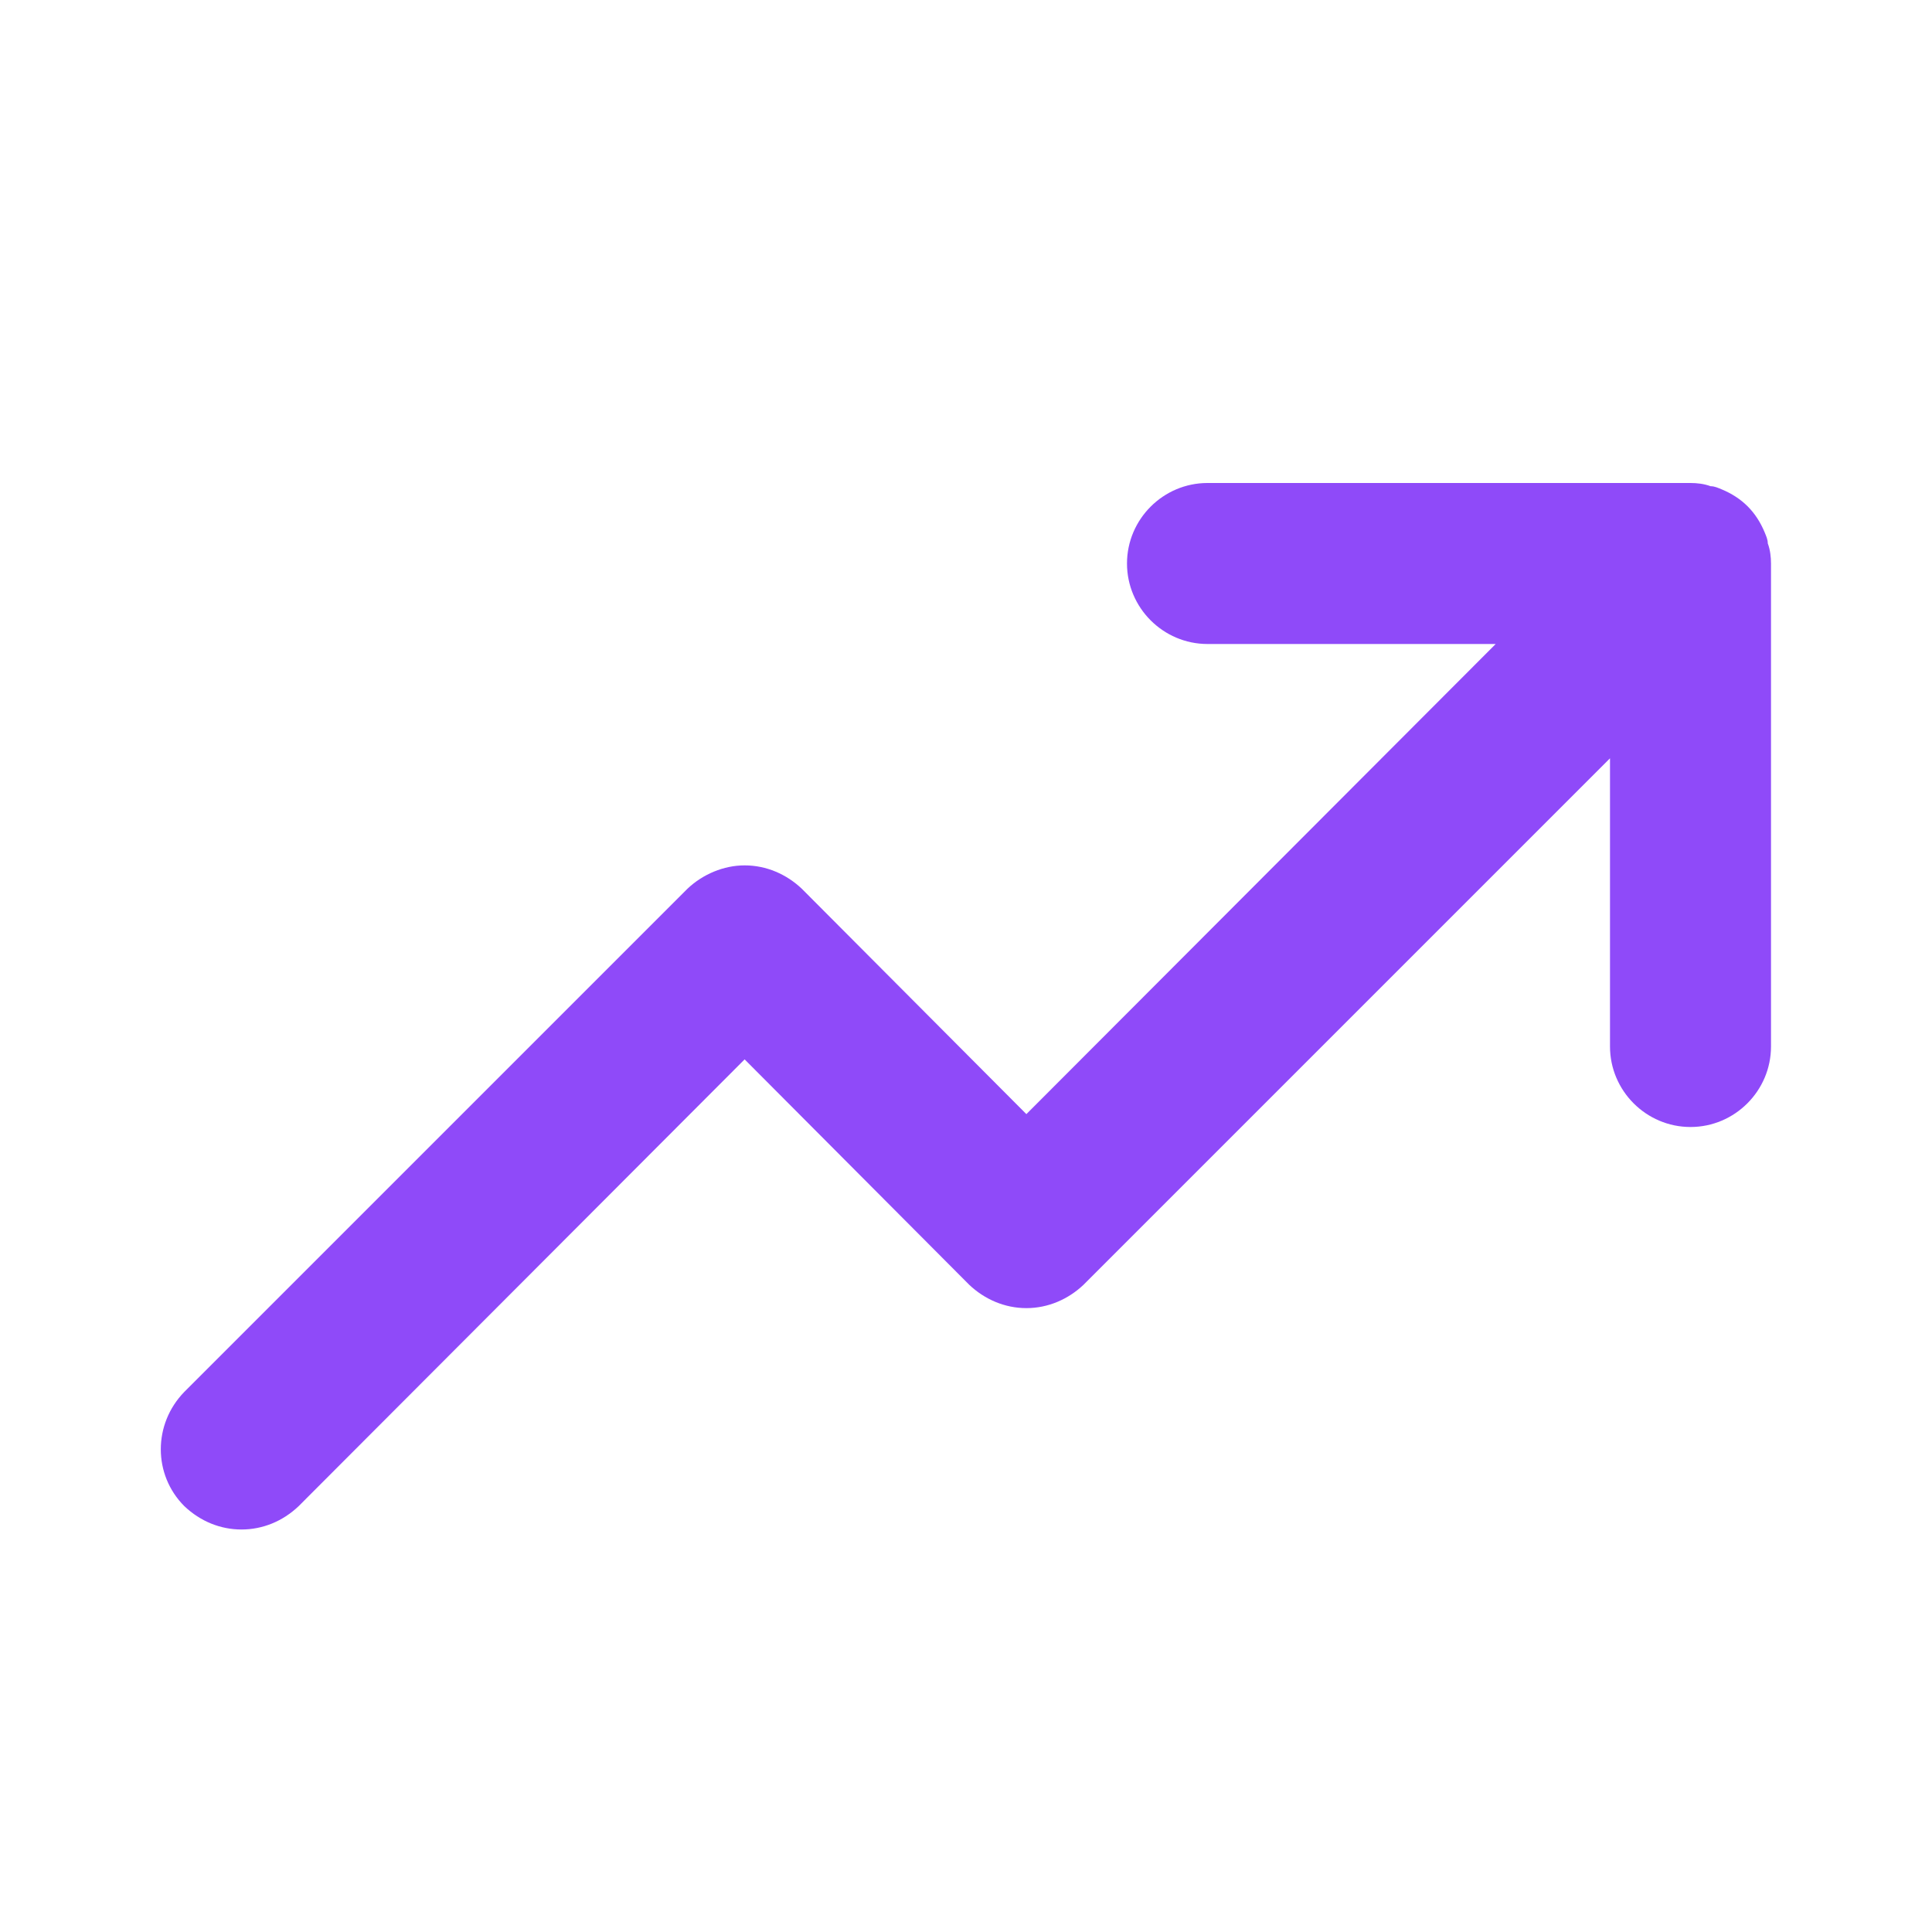 <?xml version="1.0" encoding="UTF-8"?> <!-- Generator: Adobe Illustrator 24.0.2, SVG Export Plug-In . SVG Version: 6.00 Build 0) --> <svg xmlns="http://www.w3.org/2000/svg" xmlns:xlink="http://www.w3.org/1999/xlink" x="0px" y="0px" viewBox="0 0 24 24" style="enable-background:new 0 0 24 24;" xml:space="preserve"> <style type="text/css"> .st0{fill:none;} .st1{fill:#8f4af9;} </style> <g id="bounding_box"> <rect class="st0" width="24" height="24"></rect> </g> <g id="design"> <path class="st1" d="M22,7v6c0,0.55-0.45,1-1,1s-1-0.45-1-1V9.42l-6.54,6.54c-0.19,0.18-0.44,0.29-0.71,0.29s-0.52-0.11-0.71-0.29 l-2.79-2.8l-5.54,5.55C3.51,18.9,3.26,19,3,19s-0.51-0.1-0.71-0.29c-0.39-0.39-0.39-1.02,0-1.42l6.25-6.25 c0.19-0.18,0.45-0.29,0.71-0.29c0.27,0,0.52,0.11,0.71,0.29l2.79,2.8L18.58,8H15c-0.55,0-1-0.45-1-1s0.45-1,1-1h6 c0.08,0,0.17,0.01,0.25,0.04c0.05,0,0.09,0.02,0.14,0.04c0.12,0.05,0.23,0.12,0.32,0.21c0.09,0.09,0.16,0.2,0.21,0.32 c0.02,0.05,0.04,0.09,0.04,0.14C21.99,6.83,22,6.92,22,7z"></path> </g> </svg> 
